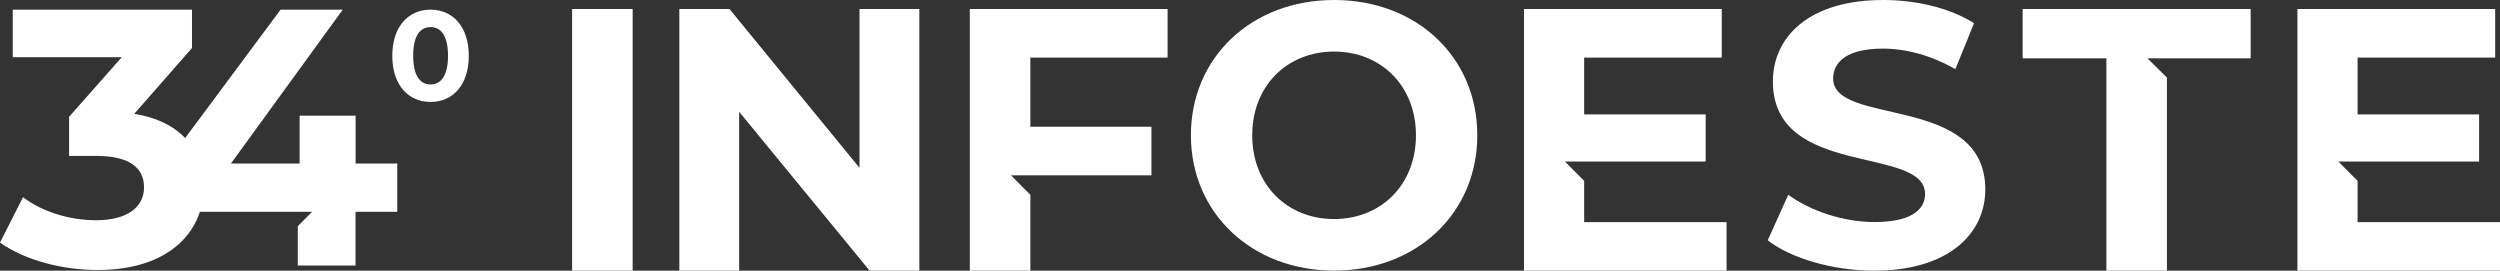 <?xml version="1.0" encoding="UTF-8"?><svg xmlns="http://www.w3.org/2000/svg" viewBox="0 0 415 44.93"><rect x="0" y="0" width="415" height="44.93" fill="#333333" stroke="none"/><defs><style>.d{fill:#fff;}</style></defs><g id="a"/><g id="b"><g id="c"><g><g><path class="d" d="M65.12,9.26c0-4.89,2.71-7.66,6.35-7.66s6.35,2.77,6.35,7.66-2.69,7.66-6.35,7.66-6.35-2.77-6.35-7.66Zm9.25,0c0-3.36-1.18-4.76-2.9-4.76s-2.88,1.4-2.88,4.76,1.18,4.76,2.88,4.76,2.9-1.4,2.9-4.76Z"/><path class="d" d="M33.81,31.1c0,7.16-5.52,13.72-17.6,13.72-5.95,0-12.08-1.64-16.21-4.55l3.82-7.53c3.22,2.43,7.71,3.82,12.14,3.82,4.92,0,7.95-2,7.95-5.46,0-3.22-2.37-5.22-7.95-5.22h-4.49v-6.49l8.74-9.89H2.12V1.6H31.87V7.97l-9.59,10.93c7.65,1.21,11.53,5.95,11.53,12.2Z"/><path class="d" d="M65.94,35.16h-6.92v8.92h-9.59v-6.53l2.37-2.39H26.55v-6.62L46.58,1.6h10.32l-18.57,25.55h11.41v-7.95h9.29v7.95h6.92v8.01Z"/></g><g><path class="d" d="M415,36.86v8.07h-33.63V1.49h32.83V9.56h-22.84v9.43h20.17v7.82h-23.37l3.2,3.21v6.85h23.64Z"/><path class="d" d="M286.61,36.86v8.07h-33.63V1.49h32.83V9.56h-22.84v9.43h20.17v7.82h-23.37l3.2,3.21v6.85h23.64Z"/><path class="d" d="M171.04,9.56v11.48h20.1v8.07h-23.31l3.21,3.23v12.59h-10.05V1.49h32.83V9.56h-22.77Z"/><path class="d" d="M94.97,1.49h10.05V44.93h-10.05V1.49Z"/><path class="d" d="M152.61,1.49V44.93h-8.25l-21.66-26.37v26.37h-9.93V1.49h8.32l21.59,26.37V1.49h9.93Z"/><path class="d" d="M197.69,22.46c0-12.91,10.05-22.46,23.77-22.46s23.77,9.49,23.77,22.46-10.11,22.46-23.77,22.46-23.77-9.56-23.77-22.46Zm37.36,0c0-8.25-5.83-13.9-13.59-13.9s-13.59,5.65-13.59,13.9,5.83,13.9,13.59,13.9,13.59-5.65,13.59-13.9Z"/><path class="d" d="M293.44,39.9l3.41-7.57c3.66,2.67,9.12,4.53,14.33,4.53,5.96,0,8.38-1.99,8.38-4.65,0-8.13-25.26-2.54-25.26-18.68,0-7.38,5.96-13.53,18.31-13.53,5.46,0,11.05,1.3,15.08,3.85l-3.1,7.63c-4.03-2.3-8.19-3.41-12.04-3.41-5.96,0-8.25,2.23-8.25,4.96,0,8,25.26,2.48,25.26,18.43,0,7.26-6.02,13.47-18.43,13.47-6.89,0-13.84-2.05-17.68-5.03Z"/><path class="d" d="M349.66,9.68h-13.9V1.49h37.85V9.68h-17.14l3.24,3.2V44.93h-10.05V9.68Z"/></g></g></g></g></svg>